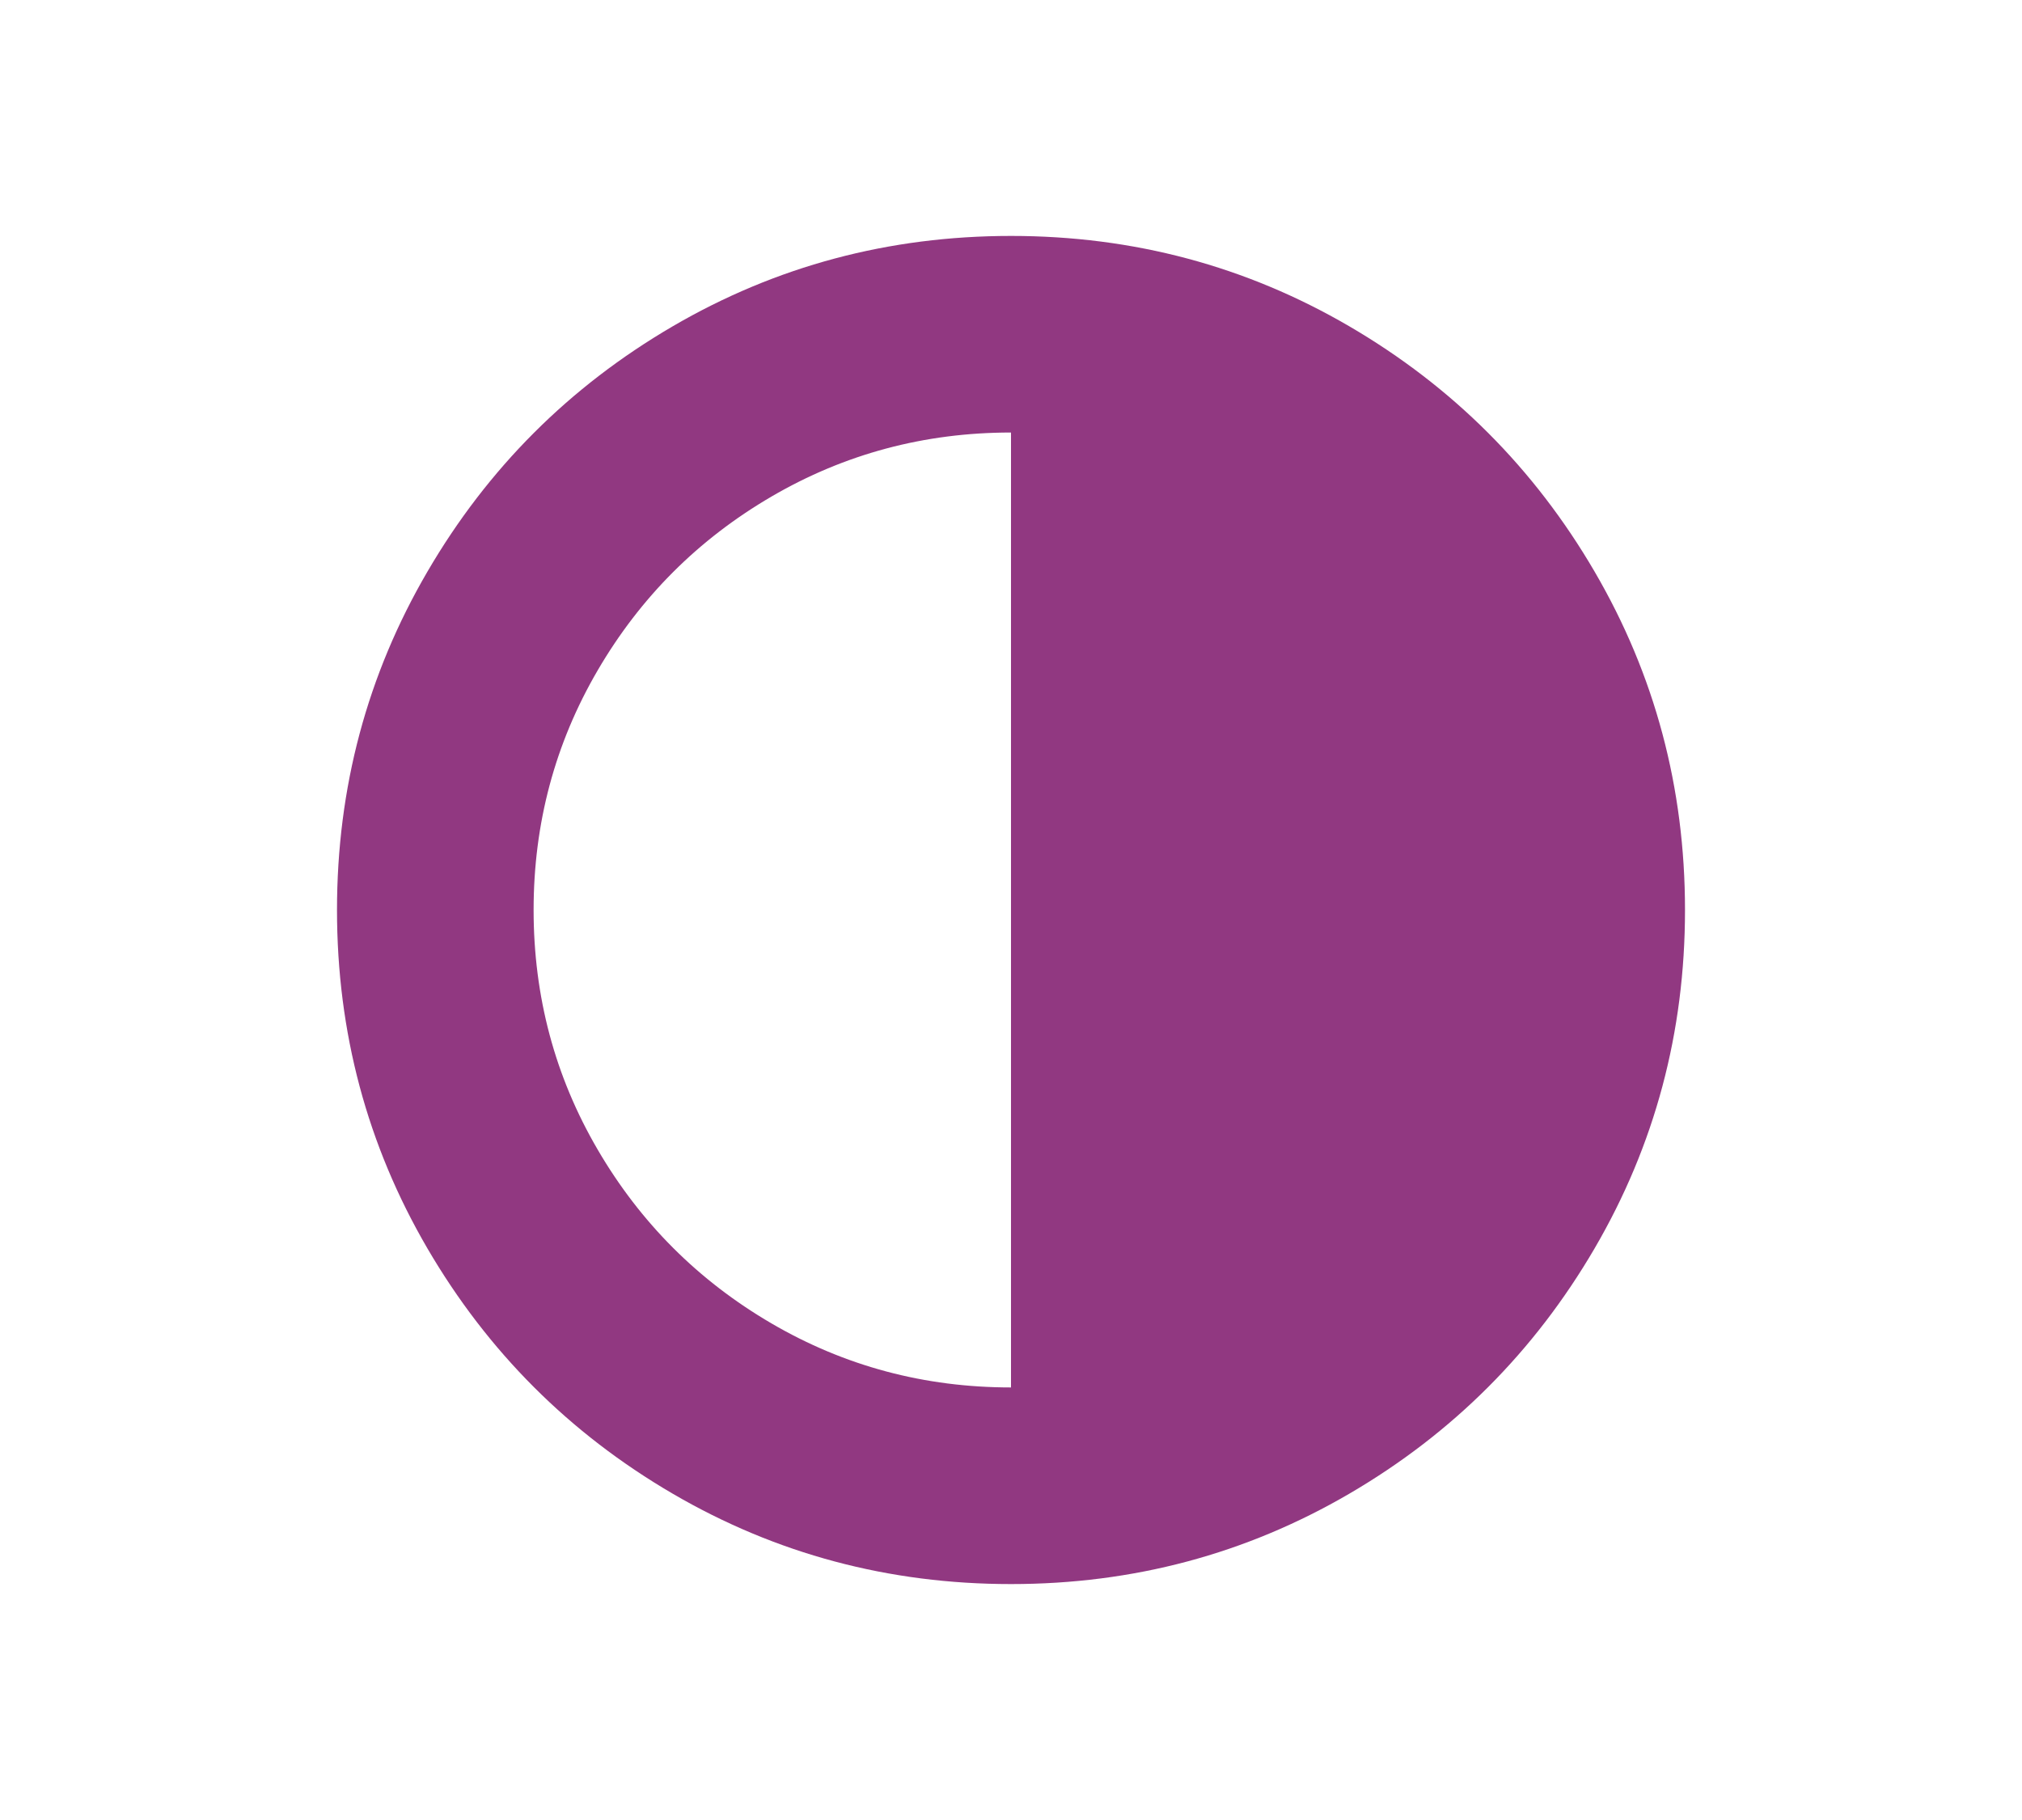 <?xml version="1.0" encoding="UTF-8"?>
<svg width="60px" height="54px" viewBox="0 0 60 54" version="1.1" xmlns="http://www.w3.org/2000/svg" xmlns:xlink="http://www.w3.org/1999/xlink">
    <!-- Generator: Sketch 55 (78076) - https://sketchapp.com -->
    <title>alto contraste</title>
    <desc>Created with Sketch.</desc>
    <g id="alto-contraste" stroke="none" stroke-width="1" fill="none" fill-rule="evenodd">
        <g id="adjust-contrast" transform="translate(10, 7)" fill="#913881" fill-rule="nonzero">
            <path d="M37.318,9.961 C35.53,6.897 33.104,4.471 30.04,2.682 C26.975,0.894 23.63,0 20.001,0 C16.372,0 13.026,0.894 9.961,2.682 C6.897,4.47 4.471,6.896 2.683,9.961 C0.894,13.025 0,16.372 0,20 C0,23.628 0.894,26.974 2.682,30.039 C4.471,33.103 6.897,35.529 9.961,37.318 C13.026,39.106 16.372,40 20,40 C23.629,40 26.975,39.106 30.04,37.318 C33.103,35.53 35.529,33.103 37.318,30.039 C39.106,26.975 40,23.628 40,20 C40,16.371 39.106,13.025 37.318,9.961 Z M20,34.166 C17.431,34.166 15.061,33.533 12.891,32.265 C10.721,30.998 9.002,29.279 7.735,27.109 C6.467,24.939 5.834,22.569 5.834,20 C5.834,17.43 6.468,15.06 7.735,12.89 C9.002,10.72 10.721,9.001 12.891,7.734 C15.061,6.467 17.431,5.833 20,5.833 L20,34.166 L20,34.166 Z" id="Shape"></path>
        </g>
    </g>
</svg>